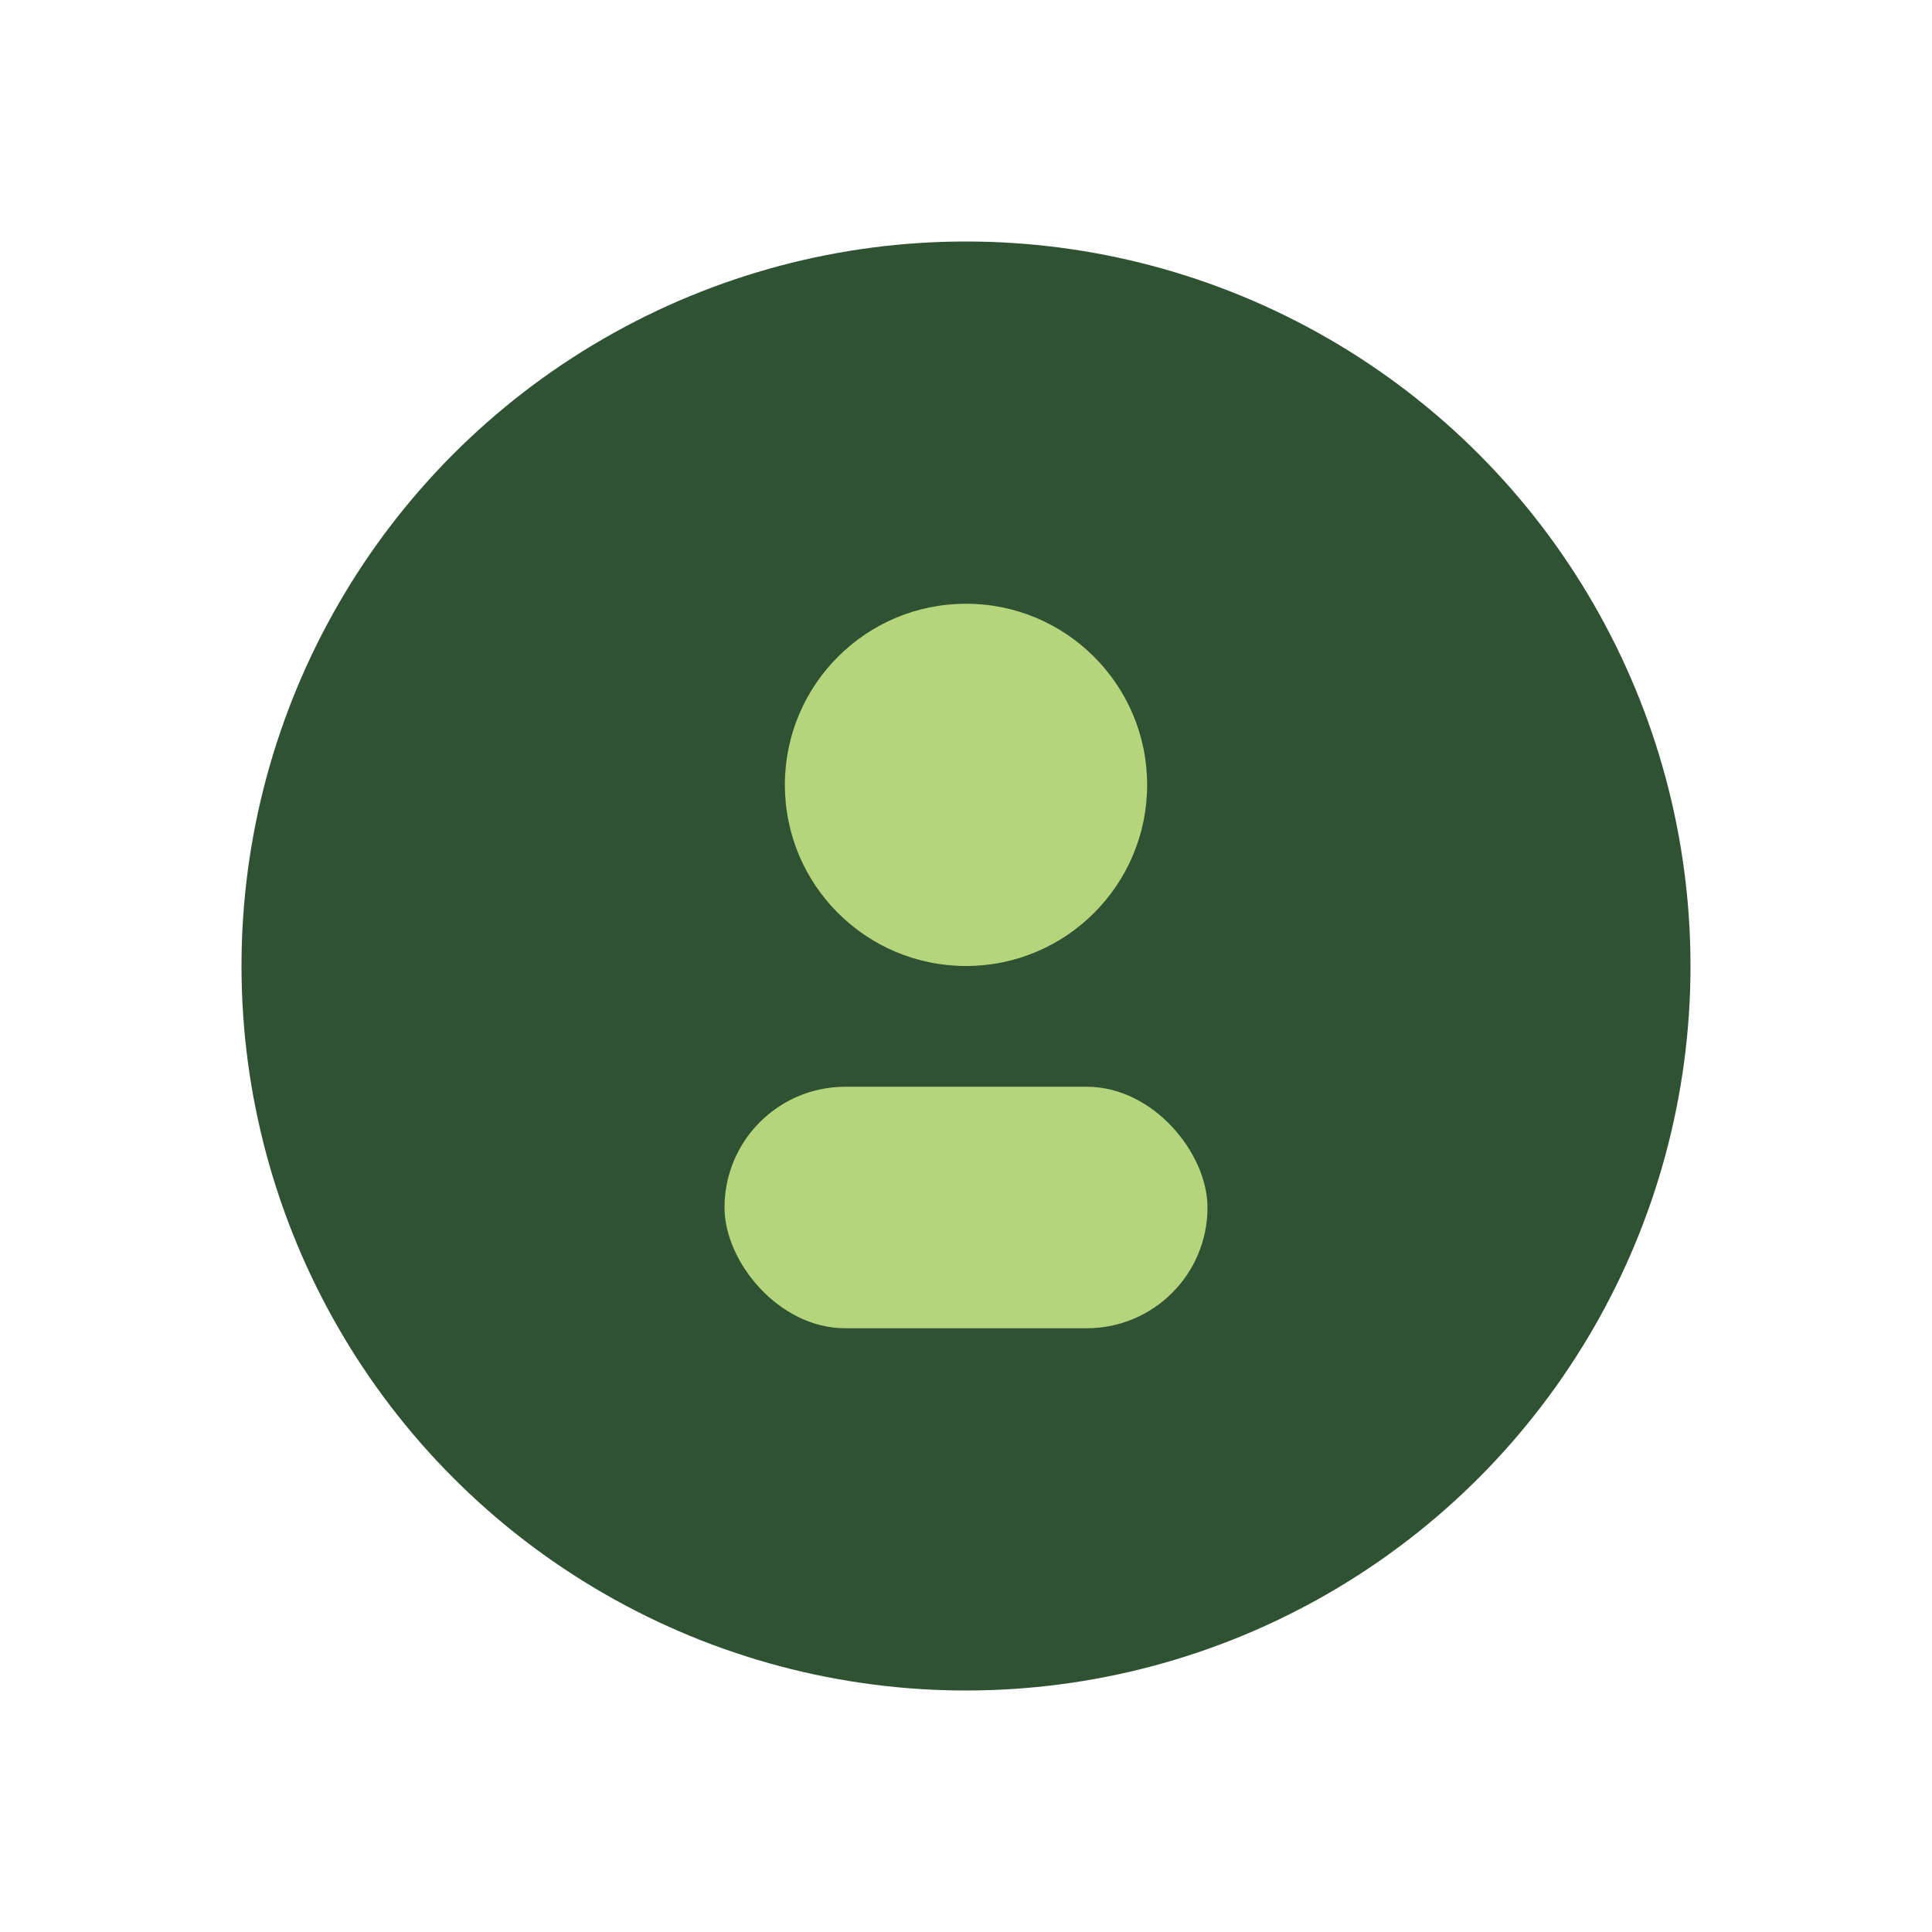 <?xml version="1.0" encoding="UTF-8"?>
<svg xmlns="http://www.w3.org/2000/svg" width="32" height="32" viewBox="0 0 32 32"><circle cx="16" cy="16" r="12" fill="#2F5233"/><circle cx="16" cy="13" r="3" fill="#B4D57C"/><rect x="12" y="18" width="8" height="4" rx="2" fill="#B4D57C"/></svg>